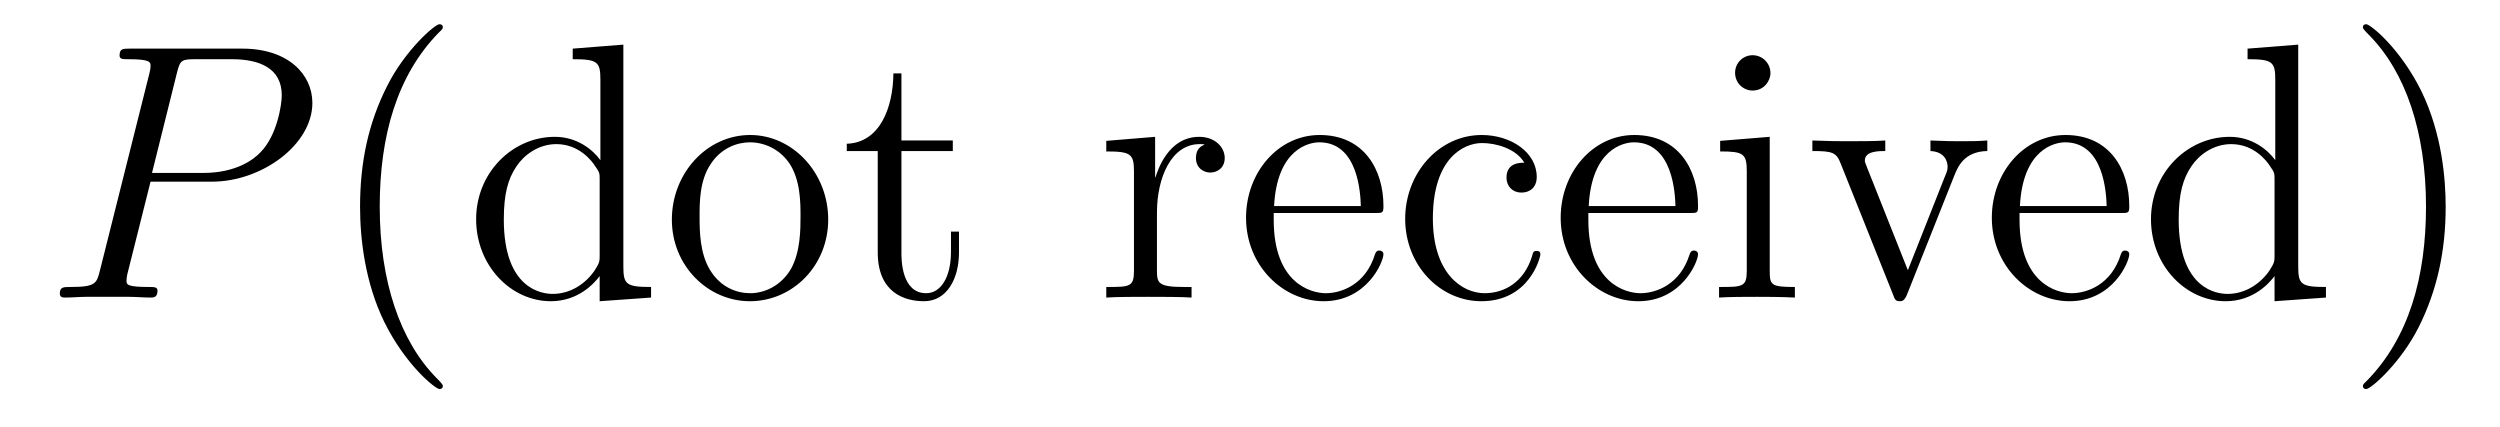 <?xml version='1.0' encoding='UTF-8'?>
<!-- This file was generated by dvisvgm 2.8.1 -->
<svg version='1.1' xmlns='http://www.w3.org/2000/svg' xmlns:xlink='http://www.w3.org/1999/xlink' width='82pt' height='14pt' viewBox='0 -14 82 14'>
<g id='page1'>
<g transform='matrix(1 0 0 -1 -127 650)'>
<path d='M131.938 658.041H133.947C135.596 658.041 137.246 659.261 137.246 660.623C137.246 661.556 136.457 662.405 134.951 662.405H131.257C131.03 662.405 130.922 662.405 130.922 662.178C130.922 662.058 131.03 662.058 131.209 662.058C131.938 662.058 131.938 661.962 131.938 661.831C131.938 661.807 131.938 661.735 131.891 661.556L130.277 655.125C130.169 654.706 130.145 654.587 129.308 654.587C129.081 654.587 128.962 654.587 128.962 654.372C128.962 654.24 129.069 654.24 129.141 654.24C129.368 654.24 129.608 654.264 129.834 654.264H131.233C131.46 654.264 131.711 654.24 131.938 654.24C132.034 654.24 132.166 654.24 132.166 654.467C132.166 654.587 132.058 654.587 131.879 654.587C131.161 654.587 131.149 654.67 131.149 654.79C131.149 654.85 131.161 654.933 131.173 654.993L131.938 658.041ZM132.799 661.592C132.907 662.034 132.954 662.058 133.421 662.058H134.604C135.501 662.058 136.242 661.771 136.242 660.874C136.242 660.564 136.087 659.547 135.537 658.998C135.333 658.782 134.76 658.328 133.672 658.328H131.986L132.799 661.592Z'/>
<path d='M141.524 651.335C141.524 651.371 141.524 651.395 141.321 651.598C140.125 652.806 139.455 654.778 139.455 657.217C139.455 659.536 140.017 661.532 141.404 662.943C141.524 663.05 141.524 663.074 141.524 663.11C141.524 663.182 141.464 663.206 141.416 663.206C141.261 663.206 140.28 662.345 139.695 661.173C139.085 659.966 138.81 658.687 138.81 657.217C138.81 656.152 138.977 654.73 139.599 653.451C140.304 652.017 141.285 651.239 141.416 651.239C141.464 651.239 141.524 651.263 141.524 651.335ZM145.785 662.405V662.058C146.598 662.058 146.693 661.974 146.693 661.388V658.747C146.442 659.093 145.928 659.512 145.199 659.512C143.812 659.512 142.617 658.34 142.617 656.81C142.617 655.292 143.753 654.12 145.068 654.12C145.976 654.12 146.502 654.718 146.669 654.945V654.12L148.355 654.24V654.587C147.542 654.587 147.446 654.67 147.446 655.256V662.536L145.785 662.405ZM146.669 655.639C146.669 655.423 146.669 655.387 146.502 655.125C146.215 654.706 145.725 654.36 145.127 654.36C144.816 654.36 143.525 654.479 143.525 656.798C143.525 657.659 143.669 658.137 143.932 658.532C144.171 658.902 144.649 659.273 145.247 659.273C145.988 659.273 146.406 658.735 146.526 658.543C146.669 658.34 146.669 658.316 146.669 658.101V655.639ZM154.165 656.798C154.165 658.34 152.994 659.572 151.607 659.572C150.173 659.572 149.037 658.304 149.037 656.798C149.037 655.268 150.233 654.12 151.595 654.12C153.006 654.12 154.165 655.292 154.165 656.798ZM151.607 654.383C151.165 654.383 150.627 654.575 150.28 655.16C149.958 655.698 149.946 656.404 149.946 656.906C149.946 657.36 149.946 658.089 150.316 658.627C150.651 659.141 151.177 659.332 151.595 659.332C152.062 659.332 152.563 659.117 152.886 658.651C153.257 658.101 153.257 657.348 153.257 656.906C153.257 656.487 153.257 655.746 152.946 655.184C152.611 654.611 152.062 654.383 151.607 654.383ZM156.567 659.046H158.252V659.392H156.567V661.592H156.304C156.292 660.468 155.862 659.321 154.774 659.285V659.046H155.79V655.722C155.79 654.395 156.674 654.12 157.308 654.12C158.061 654.12 158.455 654.862 158.455 655.722V656.404H158.192V655.746C158.192 654.886 157.846 654.383 157.38 654.383C156.567 654.383 156.567 655.495 156.567 655.698V659.046Z'/>
<path d='M164.948 657.025C164.948 658.185 165.426 659.273 166.346 659.273C166.442 659.273 166.466 659.273 166.513 659.261C166.418 659.213 166.227 659.141 166.227 658.818C166.227 658.472 166.502 658.34 166.693 658.34C166.932 658.34 167.171 658.496 167.171 658.818C167.171 659.177 166.848 659.512 166.334 659.512C165.318 659.512 164.972 658.412 164.9 658.185H164.888V659.512L163.286 659.38V659.033C164.099 659.033 164.194 658.95 164.194 658.364V655.125C164.194 654.587 164.063 654.587 163.286 654.587V654.24C163.621 654.264 164.278 654.264 164.637 654.264C164.96 654.264 165.808 654.264 166.083 654.24V654.587H165.844C164.972 654.587 164.948 654.718 164.948 655.148V657.025ZM172.09 657.013C172.352 657.013 172.377 657.013 172.377 657.241C172.377 658.448 171.731 659.572 170.285 659.572C168.922 659.572 167.87 658.34 167.87 656.858C167.87 655.28 169.089 654.12 170.416 654.12C171.839 654.12 172.377 655.412 172.377 655.662C172.377 655.734 172.317 655.782 172.245 655.782C172.149 655.782 172.126 655.722 172.101 655.662C171.791 654.658 170.99 654.383 170.488 654.383S168.778 654.718 168.778 656.786V657.013H172.09ZM168.79 657.241C168.886 659.117 169.938 659.332 170.272 659.332C171.552 659.332 171.623 657.647 171.635 657.241H168.79ZM176.999 658.663C176.855 658.663 176.413 658.663 176.413 658.173C176.413 657.886 176.616 657.683 176.903 657.683C177.178 657.683 177.405 657.85 177.405 658.197C177.405 658.998 176.568 659.572 175.6 659.572C174.201 659.572 173.09 658.328 173.09 656.822C173.09 655.292 174.237 654.12 175.588 654.12C177.166 654.12 177.525 655.555 177.525 655.662S177.441 655.77 177.405 655.77C177.297 655.77 177.285 655.734 177.249 655.591C176.986 654.742 176.341 654.383 175.695 654.383C174.966 654.383 173.998 655.017 173.998 656.834C173.998 658.818 175.014 659.308 175.612 659.308C176.066 659.308 176.724 659.129 176.999 658.663ZM182.409 657.013C182.672 657.013 182.696 657.013 182.696 657.241C182.696 658.448 182.051 659.572 180.604 659.572C179.242 659.572 178.19 658.34 178.19 656.858C178.19 655.28 179.409 654.12 180.736 654.12C182.159 654.12 182.696 655.412 182.696 655.662C182.696 655.734 182.637 655.782 182.565 655.782C182.469 655.782 182.445 655.722 182.421 655.662C182.111 654.658 181.31 654.383 180.808 654.383S179.098 654.718 179.098 656.786V657.013H182.409ZM179.11 657.241C179.206 659.117 180.258 659.332 180.592 659.332C181.872 659.332 181.943 657.647 181.955 657.241H179.11ZM185.071 661.604C185.071 661.914 184.82 662.189 184.485 662.189C184.174 662.189 183.911 661.938 183.911 661.616C183.911 661.257 184.198 661.03 184.485 661.03C184.856 661.03 185.071 661.341 185.071 661.604ZM183.421 659.38V659.033C184.186 659.033 184.294 658.962 184.294 658.376V655.125C184.294 654.587 184.163 654.587 183.385 654.587V654.24C183.72 654.264 184.294 654.264 184.641 654.264C184.772 654.264 185.465 654.264 185.872 654.24V654.587C185.095 654.587 185.047 654.647 185.047 655.113V659.512L183.421 659.38ZM191.108 658.257C191.216 658.52 191.419 659.033 192.184 659.046V659.392C191.837 659.368 191.67 659.368 191.299 659.368C191.048 659.368 190.869 659.368 190.319 659.392V659.046C190.821 659.022 190.881 658.663 190.881 658.532C190.881 658.424 190.857 658.364 190.797 658.221L189.578 655.137L188.239 658.507C188.179 658.675 188.167 658.675 188.167 658.735C188.167 659.046 188.622 659.046 188.837 659.046V659.392C188.538 659.368 187.917 659.368 187.594 659.368C187.199 659.368 187.175 659.368 186.446 659.392V659.046C187.116 659.046 187.235 658.998 187.378 658.627L189.088 654.348C189.148 654.18 189.171 654.12 189.315 654.12C189.399 654.12 189.471 654.144 189.554 654.348L191.108 658.257Z'/>
<path d='M196.553 657.013C196.816 657.013 196.84 657.013 196.84 657.241C196.84 658.448 196.194 659.572 194.748 659.572C193.385 659.572 192.332 658.34 192.332 656.858C192.332 655.28 193.552 654.12 194.879 654.12C196.302 654.12 196.84 655.412 196.84 655.662C196.84 655.734 196.78 655.782 196.708 655.782C196.612 655.782 196.589 655.722 196.565 655.662C196.254 654.658 195.452 654.383 194.951 654.383C194.448 654.383 193.241 654.718 193.241 656.786V657.013H196.553ZM193.253 657.241C193.349 659.117 194.401 659.332 194.735 659.332C196.015 659.332 196.086 657.647 196.098 657.241H193.253ZM200.72 662.405V662.058C201.533 662.058 201.629 661.974 201.629 661.388V658.747C201.378 659.093 200.863 659.512 200.135 659.512C198.748 659.512 197.552 658.34 197.552 656.81C197.552 655.292 198.688 654.12 200.003 654.12C200.911 654.12 201.438 654.718 201.605 654.945V654.12L203.291 654.24V654.587C202.477 654.587 202.382 654.67 202.382 655.256V662.536L200.72 662.405ZM201.605 655.639C201.605 655.423 201.605 655.387 201.438 655.125C201.15 654.706 200.66 654.36 200.063 654.36C199.752 654.36 198.461 654.479 198.461 656.798C198.461 657.659 198.605 658.137 198.868 658.532C199.106 658.902 199.585 659.273 200.183 659.273C200.923 659.273 201.342 658.735 201.462 658.543C201.605 658.34 201.605 658.316 201.605 658.101V655.639Z'/>
<path d='M207.218 657.217C207.218 658.125 207.098 659.607 206.429 660.994C205.723 662.428 204.744 663.206 204.612 663.206C204.564 663.206 204.504 663.182 204.504 663.11C204.504 663.074 204.504 663.05 204.708 662.847C205.903 661.64 206.573 659.667 206.573 657.228C206.573 654.909 206.011 652.913 204.624 651.502C204.504 651.395 204.504 651.371 204.504 651.335C204.504 651.263 204.564 651.239 204.612 651.239C204.767 651.239 205.747 652.1 206.334 653.272C206.944 654.491 207.218 655.782 207.218 657.217Z'/>
</g>
</g>
</svg>
